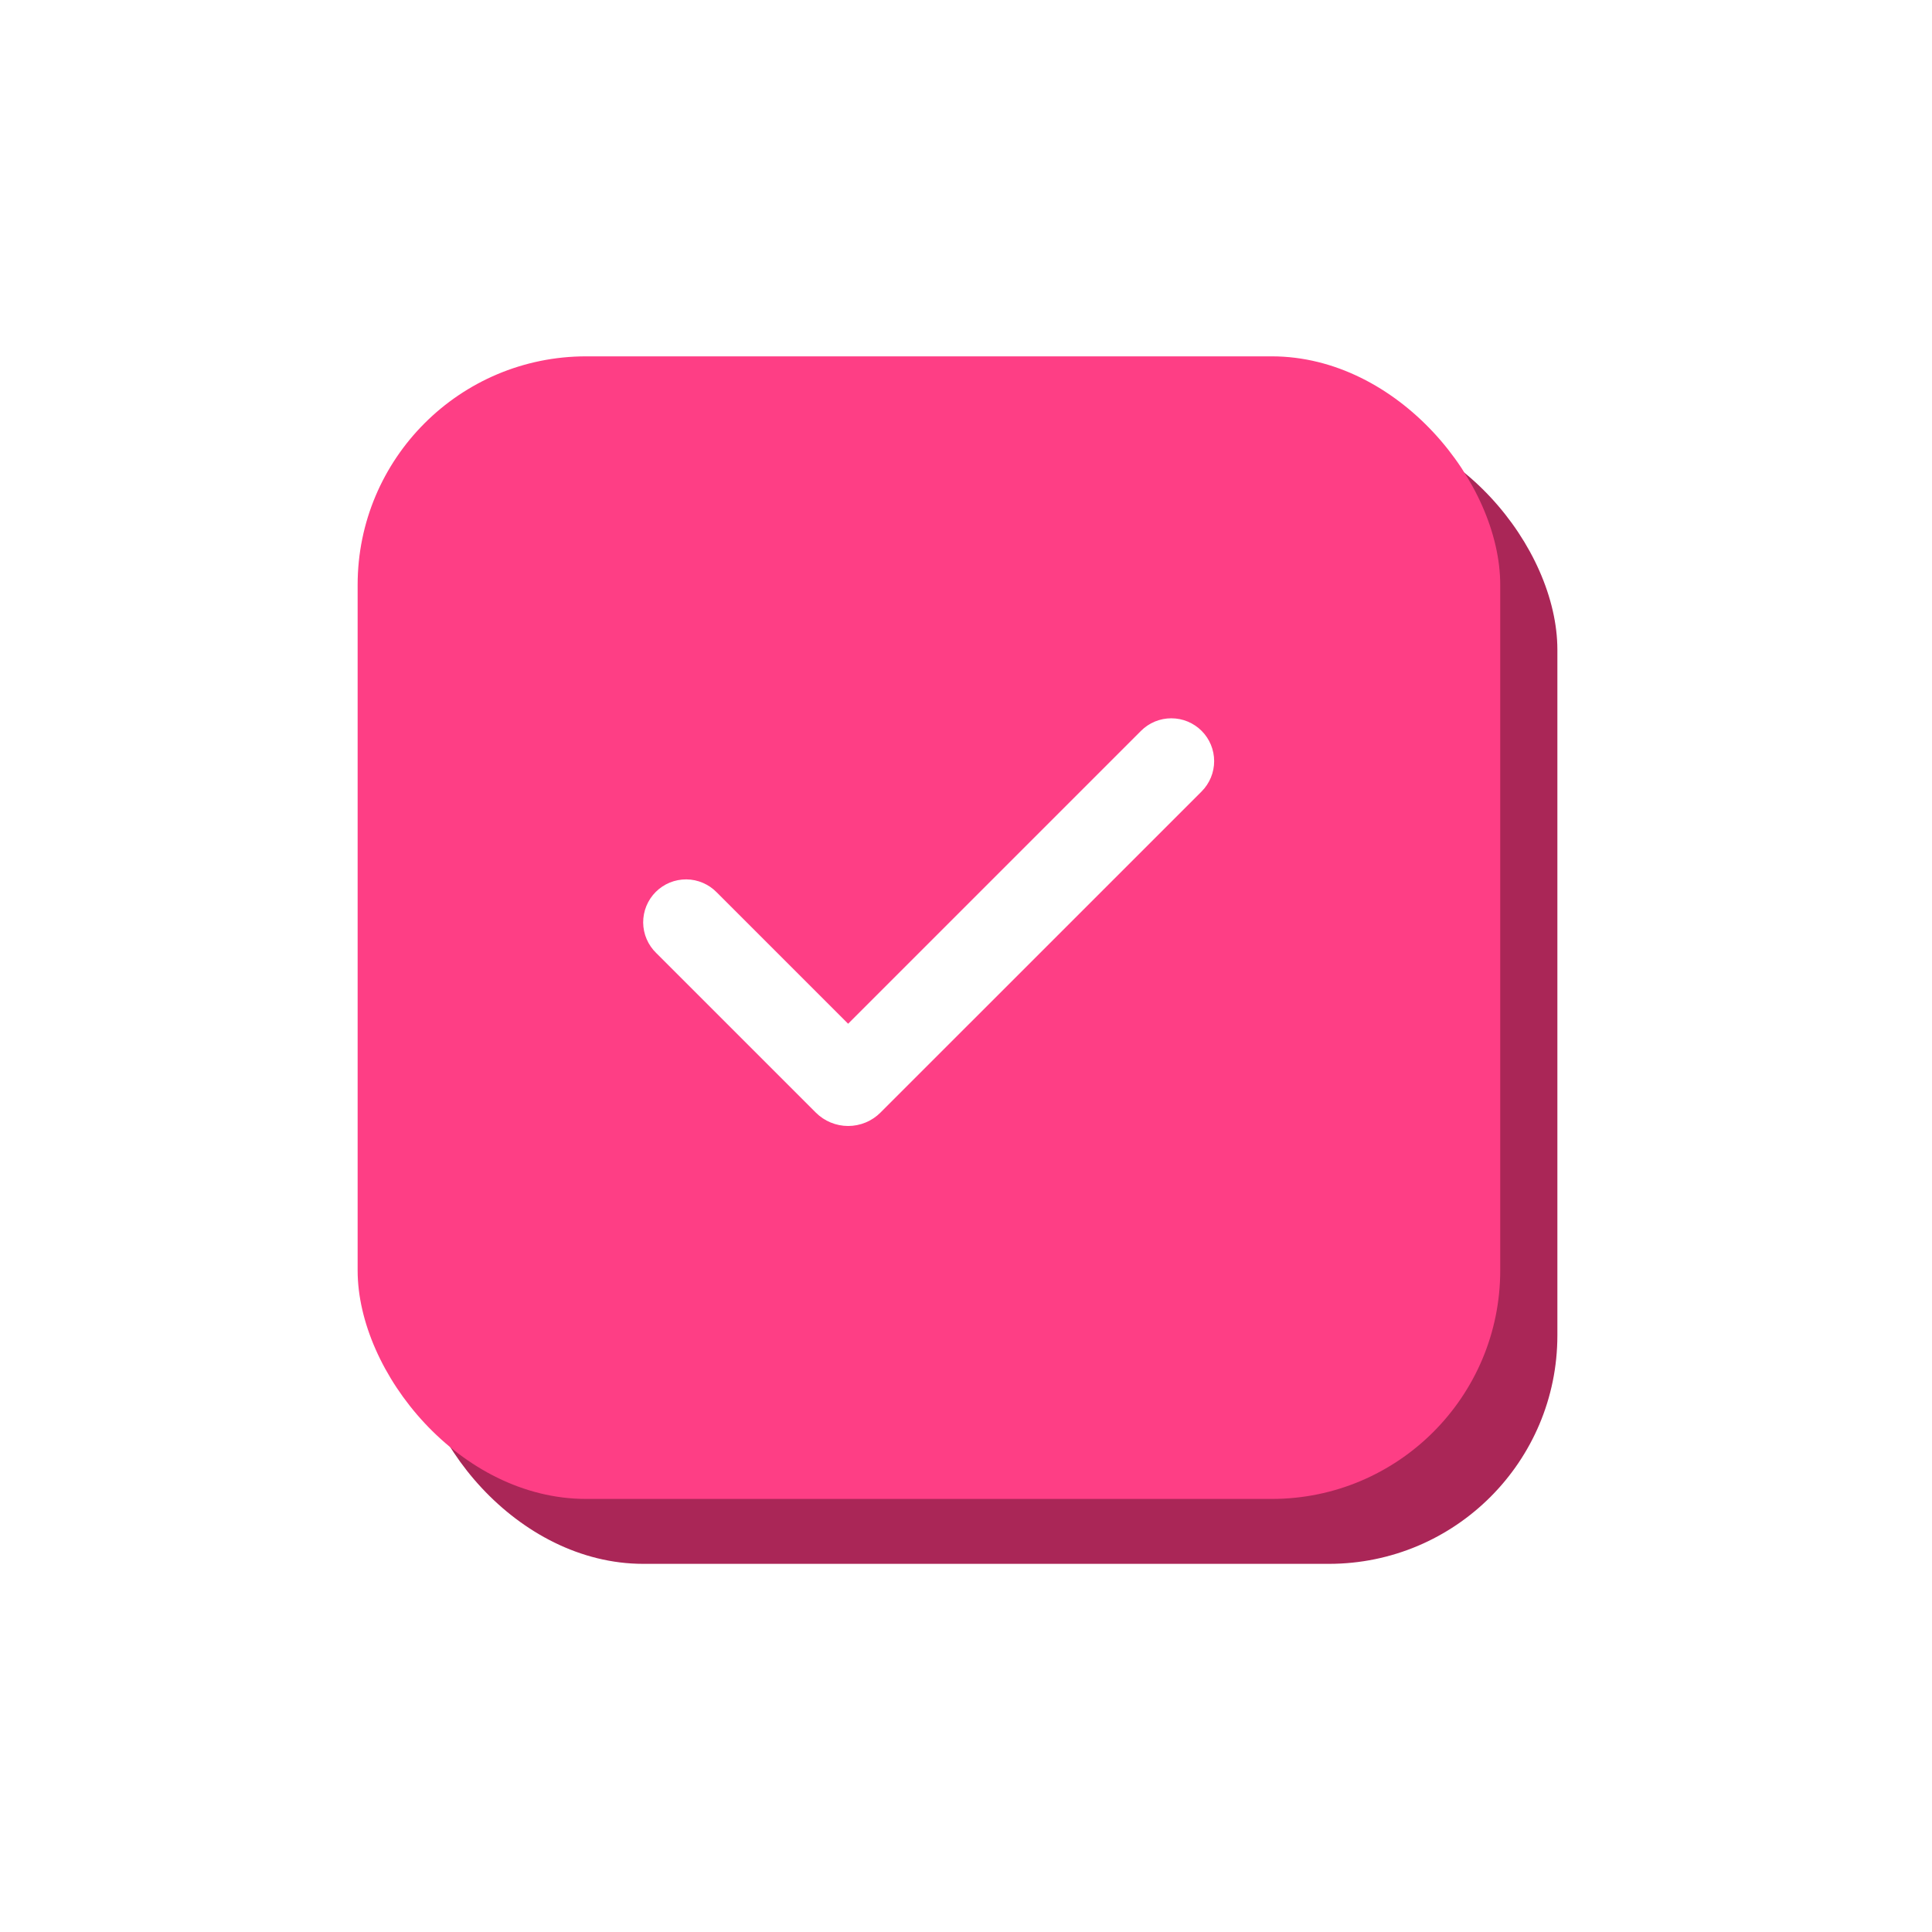 <svg width="72" height="72" viewBox="0 0 72 72" fill="none" xmlns="http://www.w3.org/2000/svg">
<g filter="url(#filter0_d_272_3886)">
<rect x="10.178" y="10.419" width="42.581" height="42.581" rx="8.516" fill="#AA2657"/>
<g filter="url(#filter1_d_272_3886)">
<path fill-rule="evenodd" clip-rule="evenodd" d="M41.63 24.376C41.929 24.676 42.097 25.082 42.097 25.505C42.097 25.929 41.929 26.335 41.63 26.634L29.661 38.602C29.503 38.761 29.315 38.886 29.109 38.972C28.902 39.057 28.68 39.101 28.457 39.101C28.233 39.101 28.012 39.057 27.805 38.972C27.598 38.886 27.41 38.761 27.252 38.602L21.306 32.657C21.153 32.51 21.032 32.334 20.948 32.139C20.864 31.944 20.82 31.735 20.818 31.523C20.817 31.31 20.857 31.1 20.937 30.904C21.018 30.708 21.136 30.529 21.286 30.38C21.436 30.23 21.614 30.111 21.811 30.031C22.007 29.95 22.217 29.91 22.429 29.912C22.641 29.914 22.851 29.958 23.045 30.041C23.24 30.125 23.416 30.247 23.564 30.399L28.456 35.292L39.371 24.376C39.519 24.228 39.695 24.11 39.889 24.03C40.083 23.95 40.29 23.908 40.5 23.908C40.71 23.908 40.918 23.95 41.111 24.03C41.305 24.11 41.481 24.228 41.63 24.376Z" fill="white"/>
</g>
<rect x="8.048" y="8" width="42.581" height="42.581" rx="8.516" fill="#FE3E85"/>
<g filter="url(#filter2_d_272_3886)">
<path fill-rule="evenodd" clip-rule="evenodd" d="M39.501 21.957C39.8 22.256 39.968 22.662 39.968 23.086C39.968 23.509 39.8 23.915 39.501 24.215L27.532 36.183C27.374 36.341 27.186 36.467 26.98 36.552C26.773 36.638 26.551 36.682 26.328 36.682C26.104 36.682 25.883 36.638 25.676 36.552C25.469 36.467 25.281 36.341 25.123 36.183L19.177 30.238C19.024 30.09 18.903 29.914 18.819 29.719C18.735 29.525 18.691 29.315 18.689 29.103C18.688 28.891 18.728 28.681 18.808 28.485C18.889 28.288 19.007 28.11 19.157 27.96C19.307 27.81 19.485 27.692 19.681 27.611C19.878 27.531 20.088 27.491 20.3 27.492C20.512 27.494 20.721 27.538 20.916 27.622C21.111 27.706 21.287 27.827 21.435 27.98L26.327 32.872L37.242 21.957C37.39 21.808 37.566 21.691 37.76 21.61C37.954 21.53 38.161 21.489 38.371 21.489C38.581 21.489 38.789 21.53 38.982 21.61C39.176 21.691 39.352 21.808 39.501 21.957Z" fill="white"/>
</g>
</g>
<defs>
<filter id="filter0_d_272_3886" x="0.128" y="0.08" width="71.11" height="71.4" filterUnits="userSpaceOnUse" color-interpolation-filters="sRGB">
<feFlood flood-opacity="0" result="BackgroundImageFix"/>
<feColorMatrix in="SourceAlpha" type="matrix" values="0 0 0 0 0 0 0 0 0 0 0 0 0 0 0 0 0 0 127 0" result="hardAlpha"/>
<feOffset dx="5.28" dy="5.28"/>
<feGaussianBlur stdDeviation="6.6"/>
<feComposite in2="hardAlpha" operator="out"/>
<feColorMatrix type="matrix" values="0 0 0 0 0 0 0 0 0 0 0 0 0 0 0 0 0 0 0.15 0"/>
<feBlend mode="normal" in2="BackgroundImageFix" result="effect1_dropShadow_272_3886"/>
<feBlend mode="normal" in="SourceGraphic" in2="effect1_dropShadow_272_3886" result="shape"/>
</filter>
<filter id="filter1_d_272_3886" x="14.702" y="14.944" width="33.532" height="33.532" filterUnits="userSpaceOnUse" color-interpolation-filters="sRGB">
<feFlood flood-opacity="0" result="BackgroundImageFix"/>
<feColorMatrix in="SourceAlpha" type="matrix" values="0 0 0 0 0 0 0 0 0 0 0 0 0 0 0 0 0 0 127 0" result="hardAlpha"/>
<feOffset/>
<feGaussianBlur stdDeviation="1.996"/>
<feComposite in2="hardAlpha" operator="out"/>
<feColorMatrix type="matrix" values="0 0 0 0 0.231 0 0 0 0 0.455 0 0 0 0 0.678 0 0 0 0.5 0"/>
<feBlend mode="normal" in2="BackgroundImageFix" result="effect1_dropShadow_272_3886"/>
<feBlend mode="normal" in="SourceGraphic" in2="effect1_dropShadow_272_3886" result="shape"/>
</filter>
<filter id="filter2_d_272_3886" x="12.573" y="12.524" width="33.532" height="33.532" filterUnits="userSpaceOnUse" color-interpolation-filters="sRGB">
<feFlood flood-opacity="0" result="BackgroundImageFix"/>
<feColorMatrix in="SourceAlpha" type="matrix" values="0 0 0 0 0 0 0 0 0 0 0 0 0 0 0 0 0 0 127 0" result="hardAlpha"/>
<feOffset/>
<feGaussianBlur stdDeviation="1.996"/>
<feComposite in2="hardAlpha" operator="out"/>
<feColorMatrix type="matrix" values="0 0 0 0 0.231 0 0 0 0 0.455 0 0 0 0 0.678 0 0 0 0.5 0"/>
<feBlend mode="normal" in2="BackgroundImageFix" result="effect1_dropShadow_272_3886"/>
<feBlend mode="normal" in="SourceGraphic" in2="effect1_dropShadow_272_3886" result="shape"/>
</filter>
</defs>
</svg>
